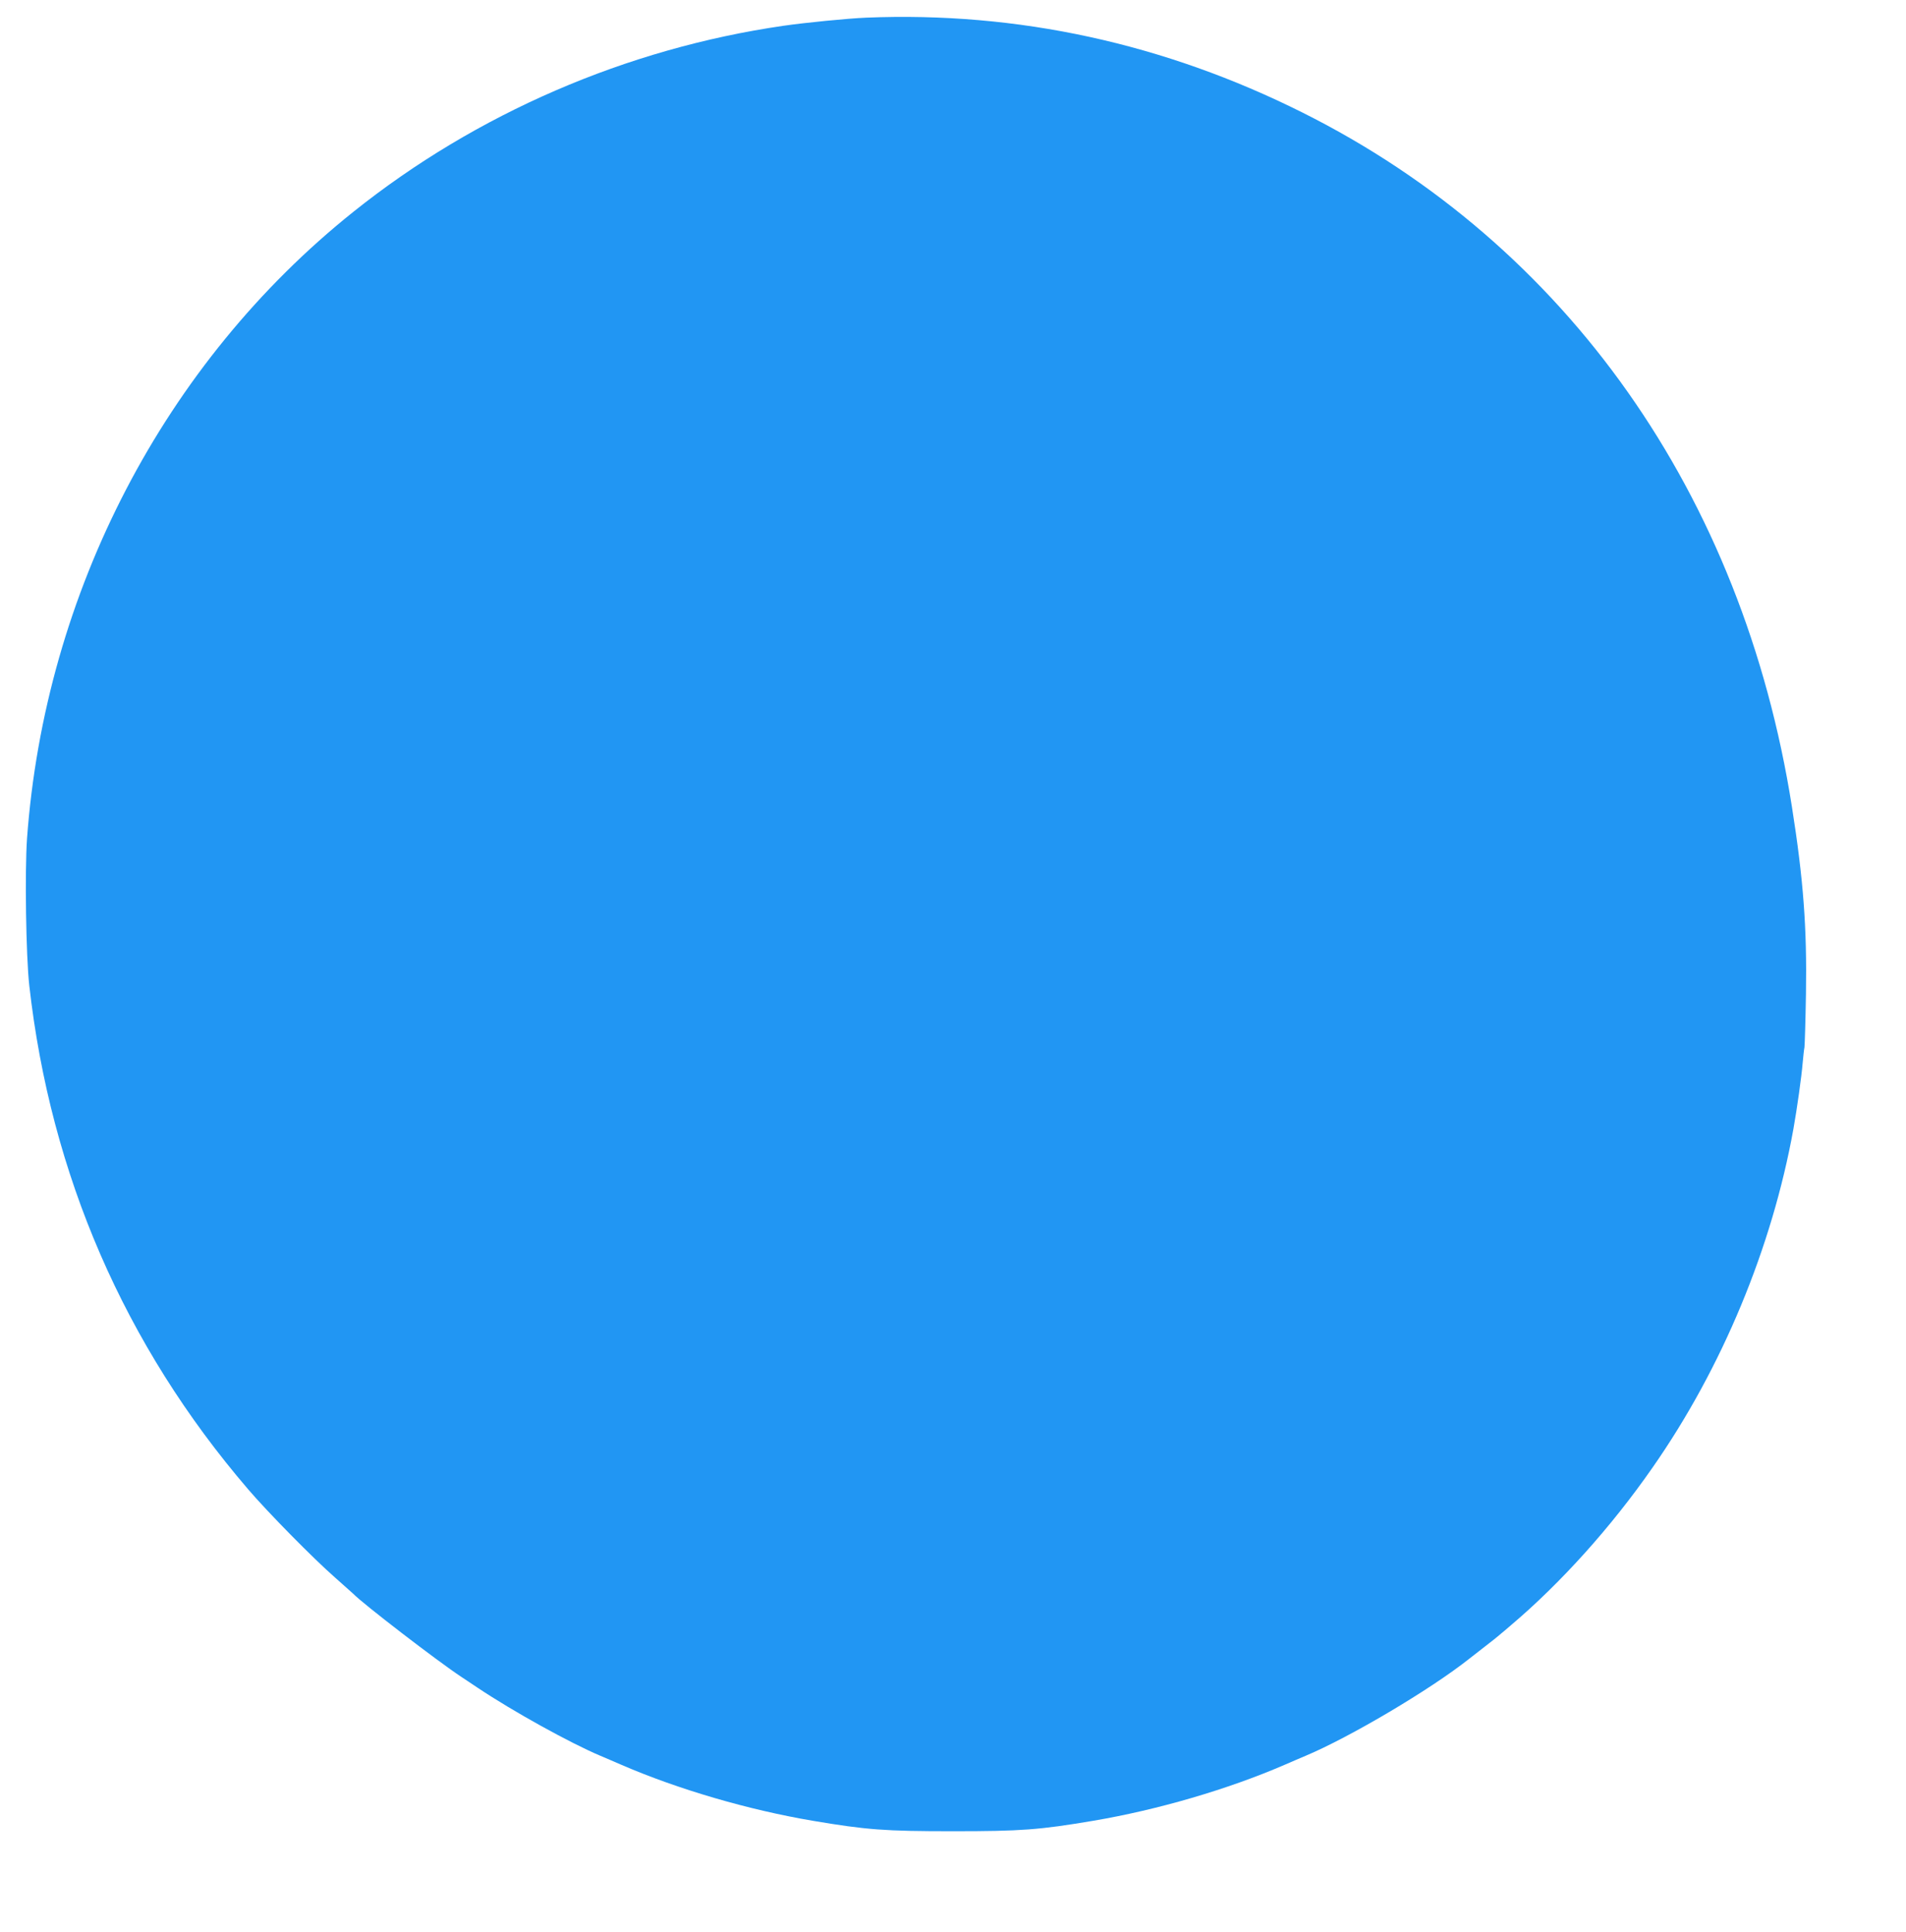 <?xml version="1.0" standalone="no"?>
<!DOCTYPE svg PUBLIC "-//W3C//DTD SVG 20010904//EN"
 "http://www.w3.org/TR/2001/REC-SVG-20010904/DTD/svg10.dtd">
<svg version="1.0" xmlns="http://www.w3.org/2000/svg"
 width="1263pt" height="1280pt" viewBox="0 0 1263 1280"
 preserveAspectRatio="xMidYMid meet">
<g transform="translate(0,1280) scale(0.1,-0.1)"
fill="#2196f3" stroke="none">
<path d="M5740 12683 c-122 -5 -405 -33 -550 -54 -1039 -151 -2034 -581 -2849
-1233 -1251 -1000 -2043 -2521 -2162 -4153 -15 -215 -7 -777 15 -973 141
-1254 632 -2385 1450 -3338 130 -152 430 -457 576 -585 63 -56 117 -104 120
-107 61 -64 559 -447 715 -550 29 -19 79 -53 111 -74 235 -157 613 -366 812
-450 32 -13 95 -41 142 -61 373 -161 836 -297 1267 -370 356 -60 475 -69 928
-69 453 0 572 9 928 69 431 73 894 209 1267 370 47 20 110 48 142 61 293 123
827 439 1084 643 39 31 86 67 104 81 34 26 86 67 106 85 7 5 36 30 65 55 331
280 665 651 939 1045 460 658 792 1457 934 2245 24 135 54 348 61 435 4 44 9
91 12 105 2 14 7 174 10 355 7 439 -17 757 -93 1239 -326 2069 -1493 3725
-3243 4600 -915 458 -1887 670 -2891 629z"/>
</g>
</svg>
